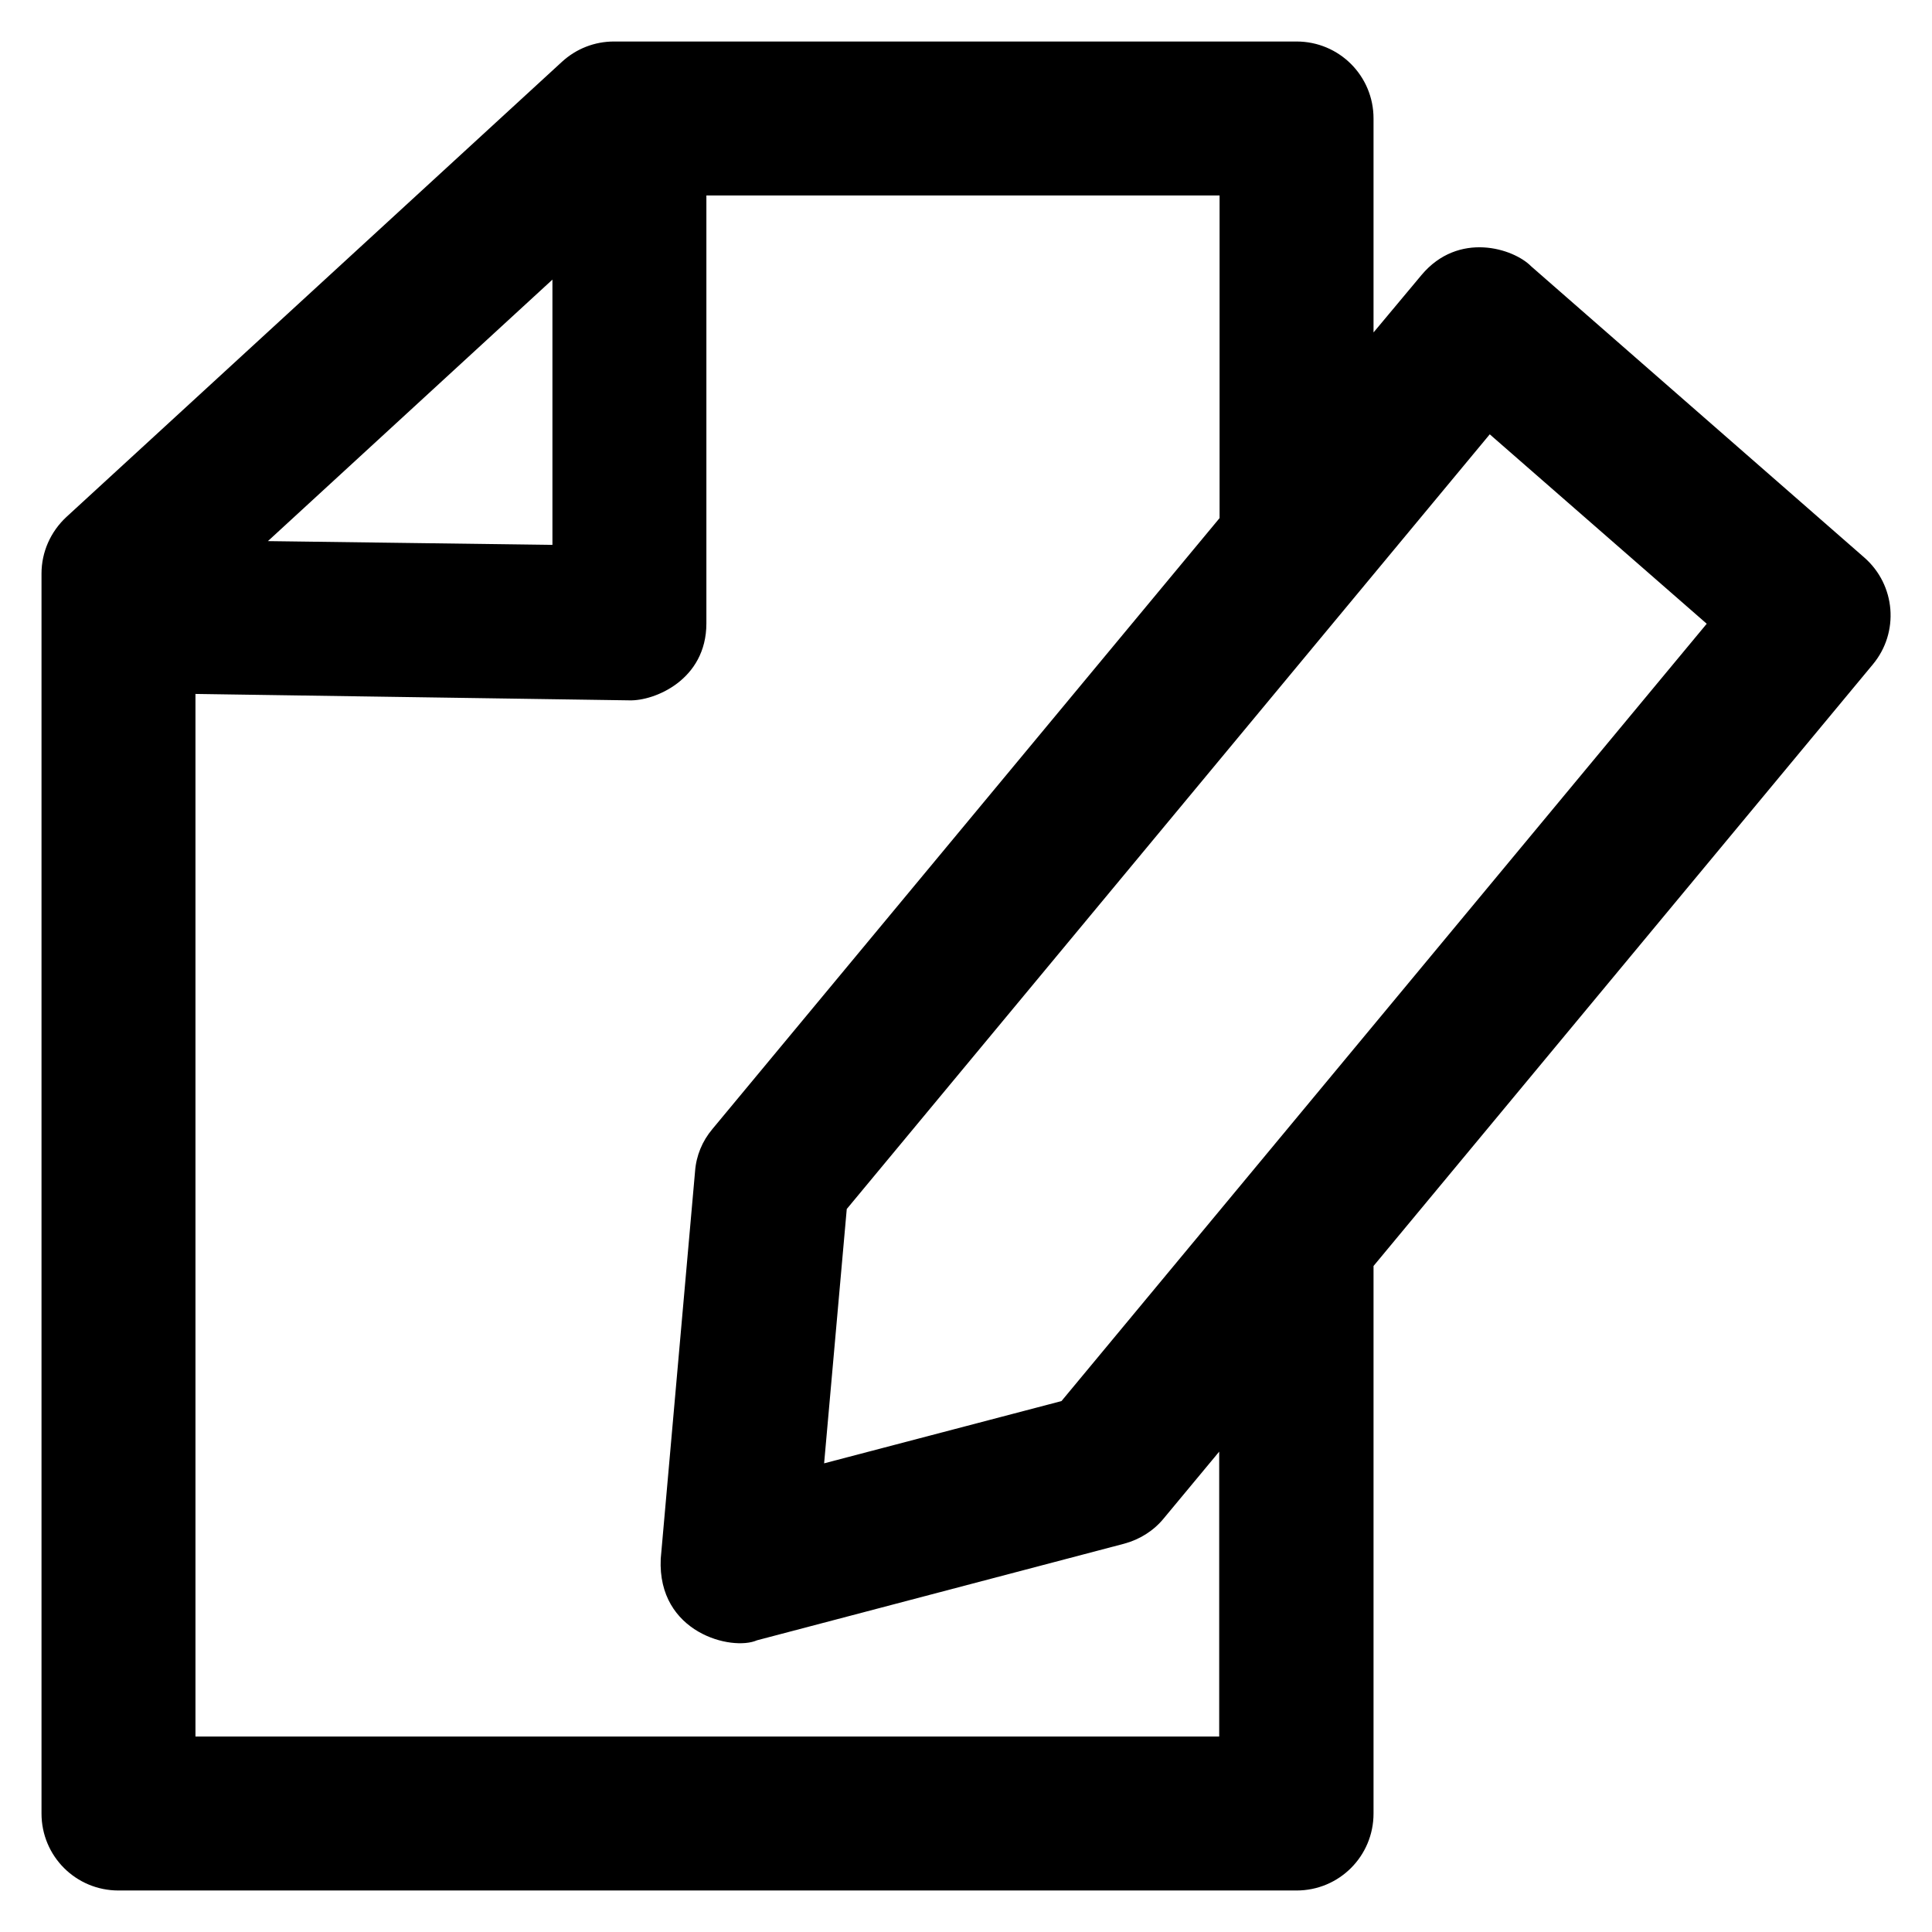 <?xml version='1.0' encoding='utf-8'?>
<!DOCTYPE svg PUBLIC '-//W3C//DTD SVG 1.1//EN' 'http://www.w3.org/Graphics/SVG/1.1/DTD/svg11.dtd'>
<svg version="1.1" xmlns="http://www.w3.org/2000/svg" viewBox="0 0 512 512" xmlns:xlink="http://www.w3.org/1999/xlink" enable-background="new 0 0 512 512">
  <g>
    <path d="M494,147.7l-88.2-77.1c-4.7-4.8-19.3-9.4-29.1,2.3L364,88.1V31.4c0-11.3-9.1-20.4-20.4-20.4H162.7c-5.1,0-10,1.9-13.8,5.4   L17.6,137c-4.2,3.9-6.6,9.3-6.6,15v328.6c0,11.3,9.1,20.4,20.4,20.4h312.2c11.3,0,20.4-9.1,20.4-20.4V335.5l132.3-159.4   C503.4,167.6,502.4,155,494,147.7z M146.4,74.1v70.3L71,143.4L146.4,74.1z M323.2,460.2H51.8V183.9c0,0,114.9,1.7,115,1.7   c6.6,0.2,20.4-5.4,20.4-20.4V51.8h136v85.5L188.8,299.2c-2.7,3.2-4.3,7.1-4.6,11.2l-9.1,102.7c-0.9,19.7,18.9,24.5,25.5,21.6   l97.3-25.6c4.1-1.1,7.8-3.4,10.5-6.7l14.7-17.7V460.2z M281.3,371.3l-62.9,16.5l6-67.4l170.4-205.3l57.5,50.2L281.3,371.3z"/>
  </g>
</svg>
